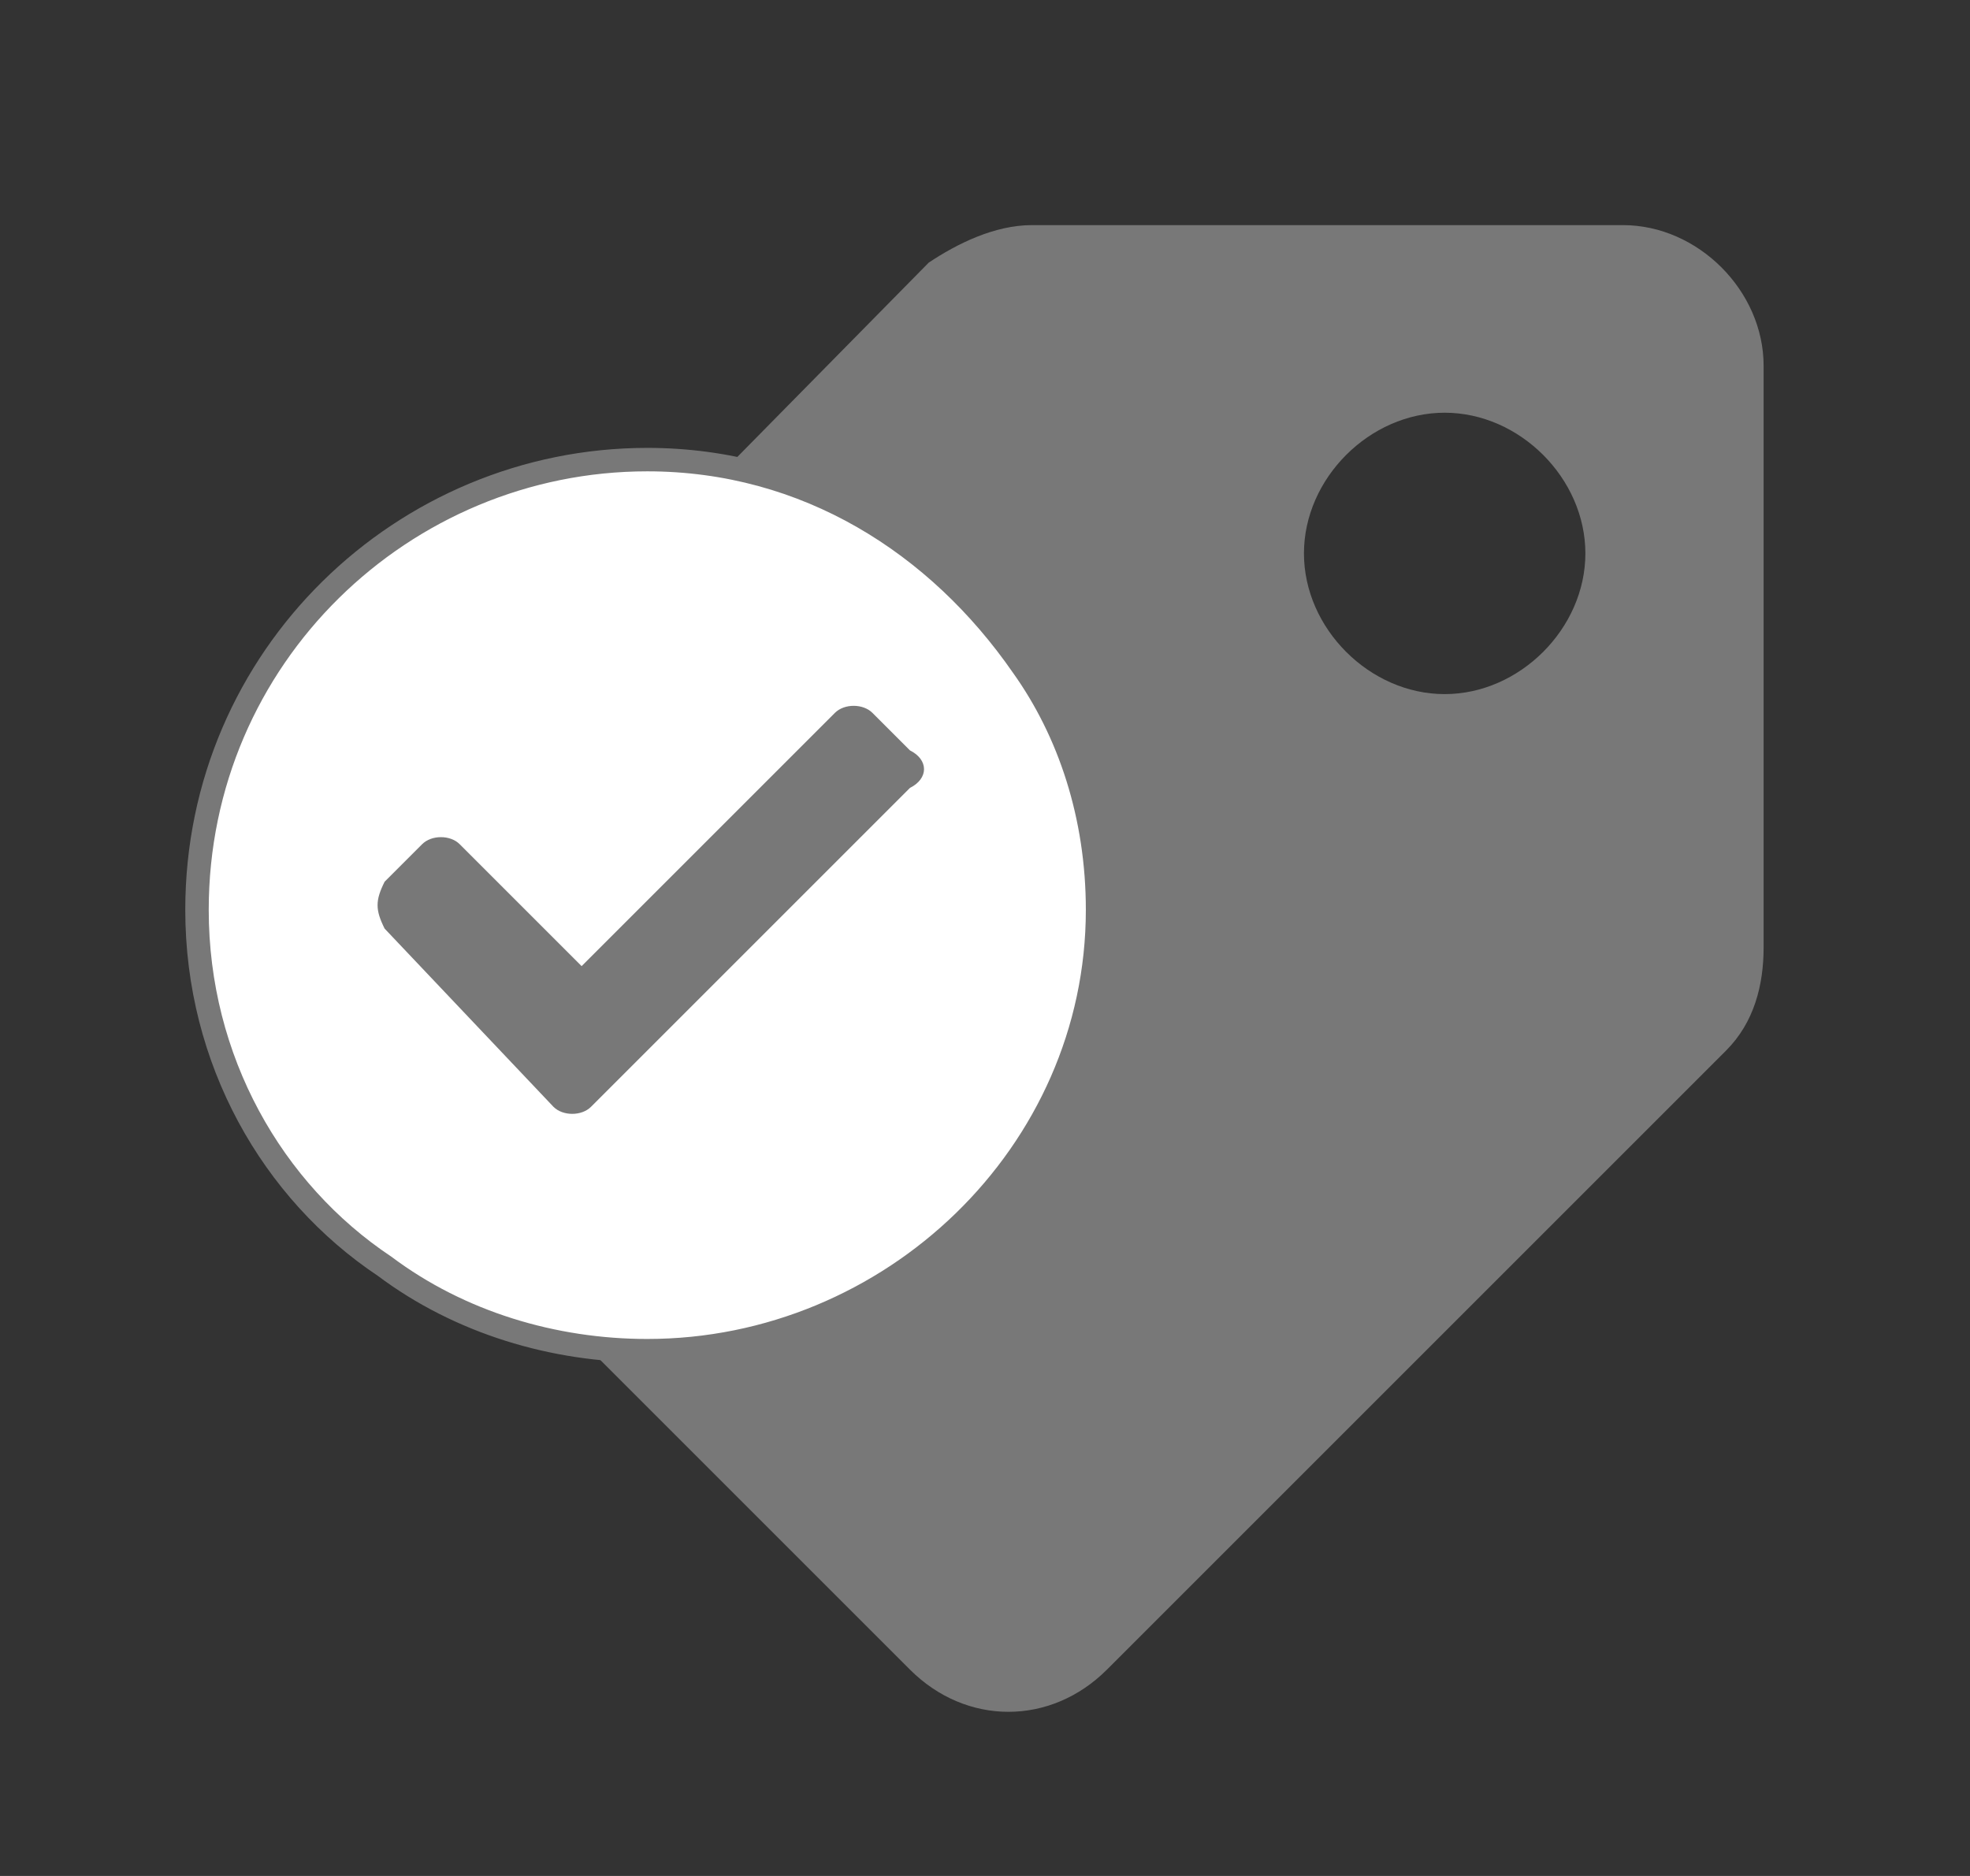<?xml version="1.0" encoding="utf-8"?>
<!-- Generator: Adobe Illustrator 26.0.2, SVG Export Plug-In . SVG Version: 6.00 Build 0)  -->
<svg version="1.1" id="Ebene_1" xmlns="http://www.w3.org/2000/svg" xmlns:xlink="http://www.w3.org/1999/xlink" x="0px" y="0px"
	 width="21px" height="20px" viewBox="0 0 21 20" style="enable-background:new 0 0 21 20;" xml:space="preserve">
<rect x="0" y="0" width="21" height="20" fill="#333333" stroke="none"/>
<style type="text/css">
	.st0{fill:#787878;}
	.st1{fill:#FFFFFF;stroke:#787878;stroke-width:0.25;stroke-miterlimit:10;}
</style>
<path class="st0" d="M3.4,9.4c-0.6,0.6-0.6,1.5,0,2.1l6.3,6.3c0.6,0.6,1.5,0.6,2.1,0l6.6-6.6c0.3-0.3,0.4-0.7,0.4-1.1V3.9
	c0-0.8-0.7-1.5-1.5-1.5H11c-0.4,0-0.8,0.2-1.1,0.4L3.4,9.4L3.4,9.4z M13.9,5.9c0-0.8,0.7-1.5,1.5-1.5c0.8,0,1.5,0.7,1.5,1.5
	s-0.7,1.5-1.5,1.5C14.6,7.4,13.9,6.7,13.9,5.9z"/>
<g>
	<path class="st1" d="M11.7,9.7c0-1-0.3-1.9-0.8-2.6c-0.9-1.3-2.3-2.2-4-2.2C4.3,4.9,2.1,7,2.1,9.7c0,1.6,0.8,3,2,3.8
		c0.8,0.6,1.8,0.9,2.8,0.9C9.5,14.4,11.7,12.3,11.7,9.7z"/>
</g>
<path class="st0" d="M9.7,8.4l-3.4,3.4c-0.1,0.1-0.3,0.1-0.4,0L4.1,9.9C4,9.7,4,9.6,4.1,9.4L4.5,9c0.1-0.1,0.3-0.1,0.4,0l0,0
	l1.3,1.3l2.7-2.7c0.1-0.1,0.3-0.1,0.4,0l0,0L9.7,8C9.9,8.1,9.9,8.3,9.7,8.4z"/>
</svg>
